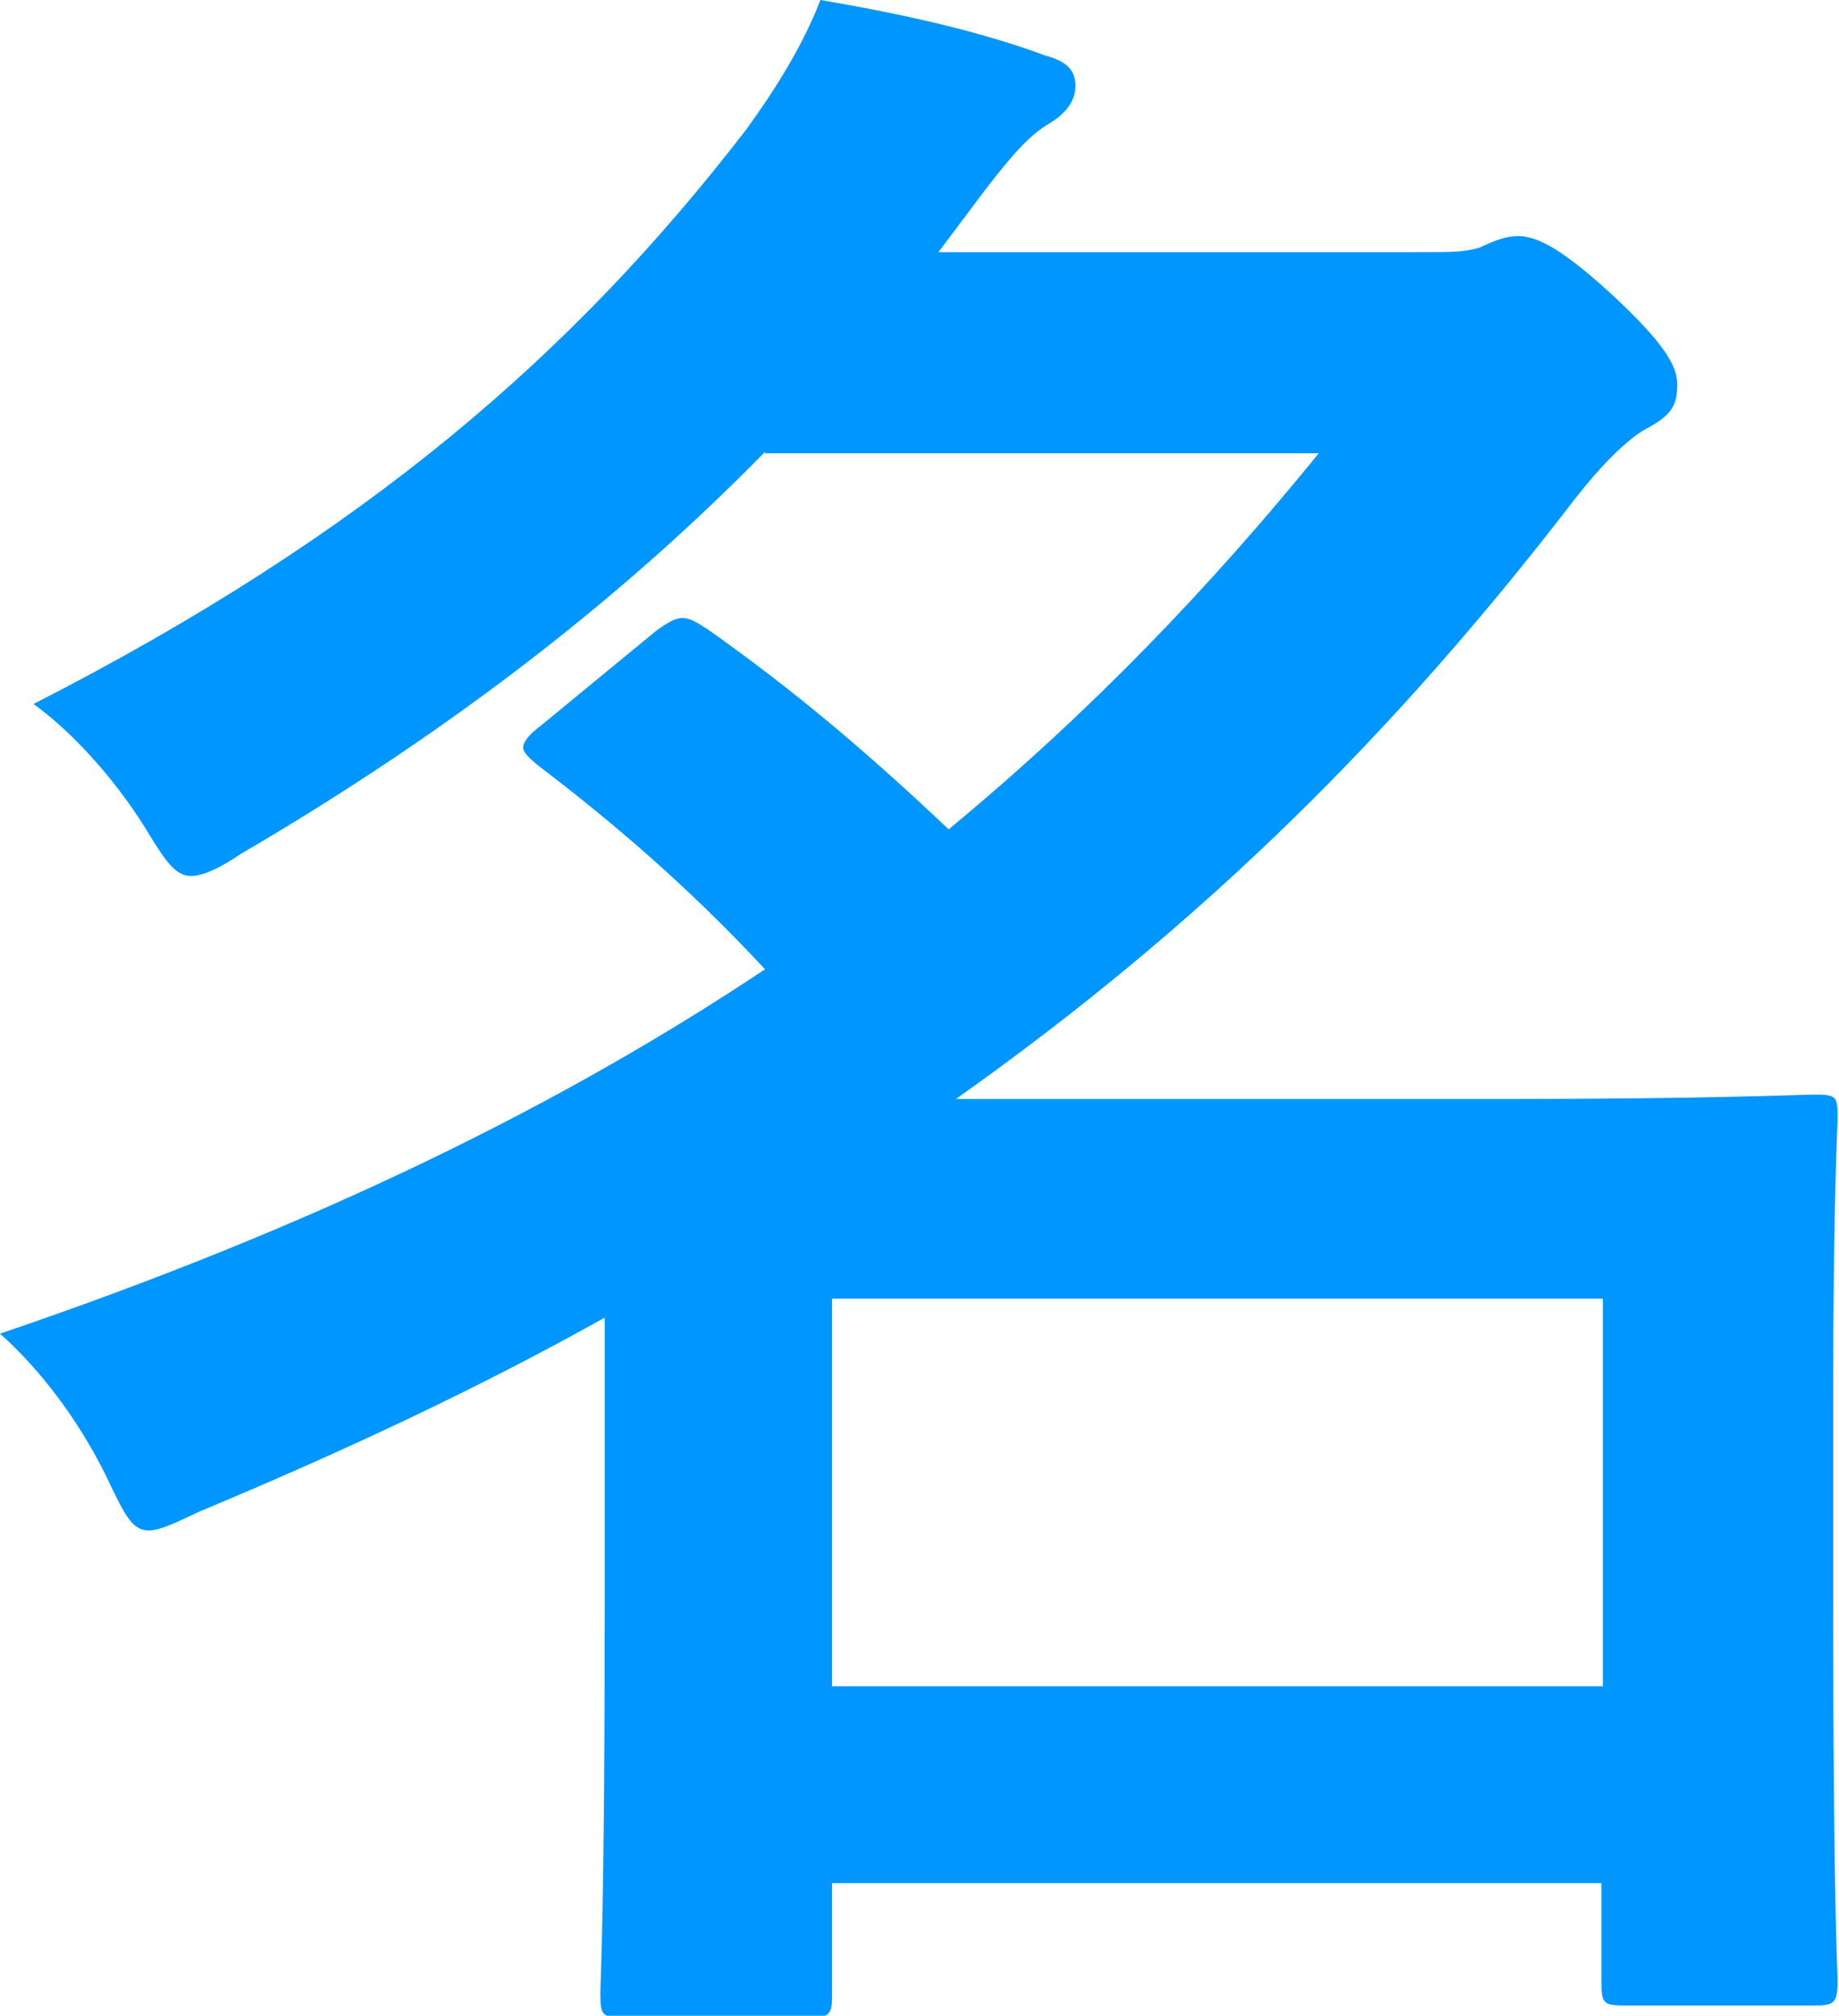 <?xml version="1.0" encoding="utf-8"?>
<!-- Generator: Adobe Illustrator 24.0.2, SVG Export Plug-In . SVG Version: 6.00 Build 0)  -->
<svg version="1.1" id="d" xmlns="http://www.w3.org/2000/svg" xmlns:xlink="http://www.w3.org/1999/xlink" x="0px" y="0px"
	 viewBox="0 0 12.62 13.83" style="enable-background:new 0 0 12.62 13.83;" xml:space="preserve">
<style type="text/css">
	.st0{fill:#0096FF;}
</style>
<g>
	<g>
		<g>
			<g>
				<path class="st0" d="M5.25,3.1c-0.94,0.96-2.11,1.89-3.6,2.76C1.49,5.97,1.38,6.01,1.31,6.01c-0.11,0-0.18-0.11-0.32-0.34
					C0.77,5.32,0.48,5.01,0.23,4.83c2.29-1.17,3.71-2.41,4.89-3.94C5.33,0.6,5.51,0.31,5.63,0c0.59,0.1,1.11,0.22,1.54,0.38
					c0.15,0.04,0.21,0.1,0.21,0.21c0,0.1-0.06,0.19-0.2,0.27C7.07,0.93,6.96,1.04,6.74,1.33l-0.3,0.4h3.27c0.27,0,0.33,0,0.44-0.03
					c0.07-0.03,0.16-0.08,0.27-0.08c0.13,0,0.3,0.09,0.63,0.39c0.39,0.36,0.46,0.51,0.46,0.63c0,0.14-0.04,0.21-0.21,0.3
					c-0.13,0.07-0.31,0.25-0.49,0.48C9.59,5.01,8.27,6.33,6.56,7.54h3.85c1.29,0,1.95-0.03,2.04-0.03c0.15,0,0.16,0.01,0.16,0.15
					c0,0.11-0.03,0.54-0.03,1.94v1.38c0,2.1,0.03,2.52,0.03,2.61c0,0.15-0.02,0.17-0.16,0.17h-1.28c-0.17,0-0.18-0.01-0.18-0.17
					v-0.67H5.71v0.75c0,0.15-0.01,0.17-0.15,0.17H4.28c-0.15,0-0.16-0.01-0.16-0.17c0-0.08,0.03-0.55,0.03-2.65V9.04
					c-0.84,0.47-1.75,0.9-2.78,1.33C1.2,10.45,1.1,10.5,1.02,10.5c-0.12,0-0.17-0.12-0.3-0.39C0.53,9.73,0.27,9.39,0,9.15
					c2.18-0.74,3.87-1.58,5.25-2.5C4.71,6.07,4.19,5.63,3.69,5.25C3.63,5.2,3.59,5.16,3.59,5.13c0-0.04,0.04-0.09,0.12-0.15
					L4.5,4.33c0.08-0.06,0.14-0.09,0.18-0.09c0.06,0,0.1,0.03,0.18,0.08c0.58,0.41,1.08,0.83,1.65,1.37
					c0.98-0.81,1.8-1.67,2.54-2.58H5.25z M5.71,8.91v2.66H11V8.91H5.71z"/>
			</g>
		</g>
	</g>
</g>
</svg>
